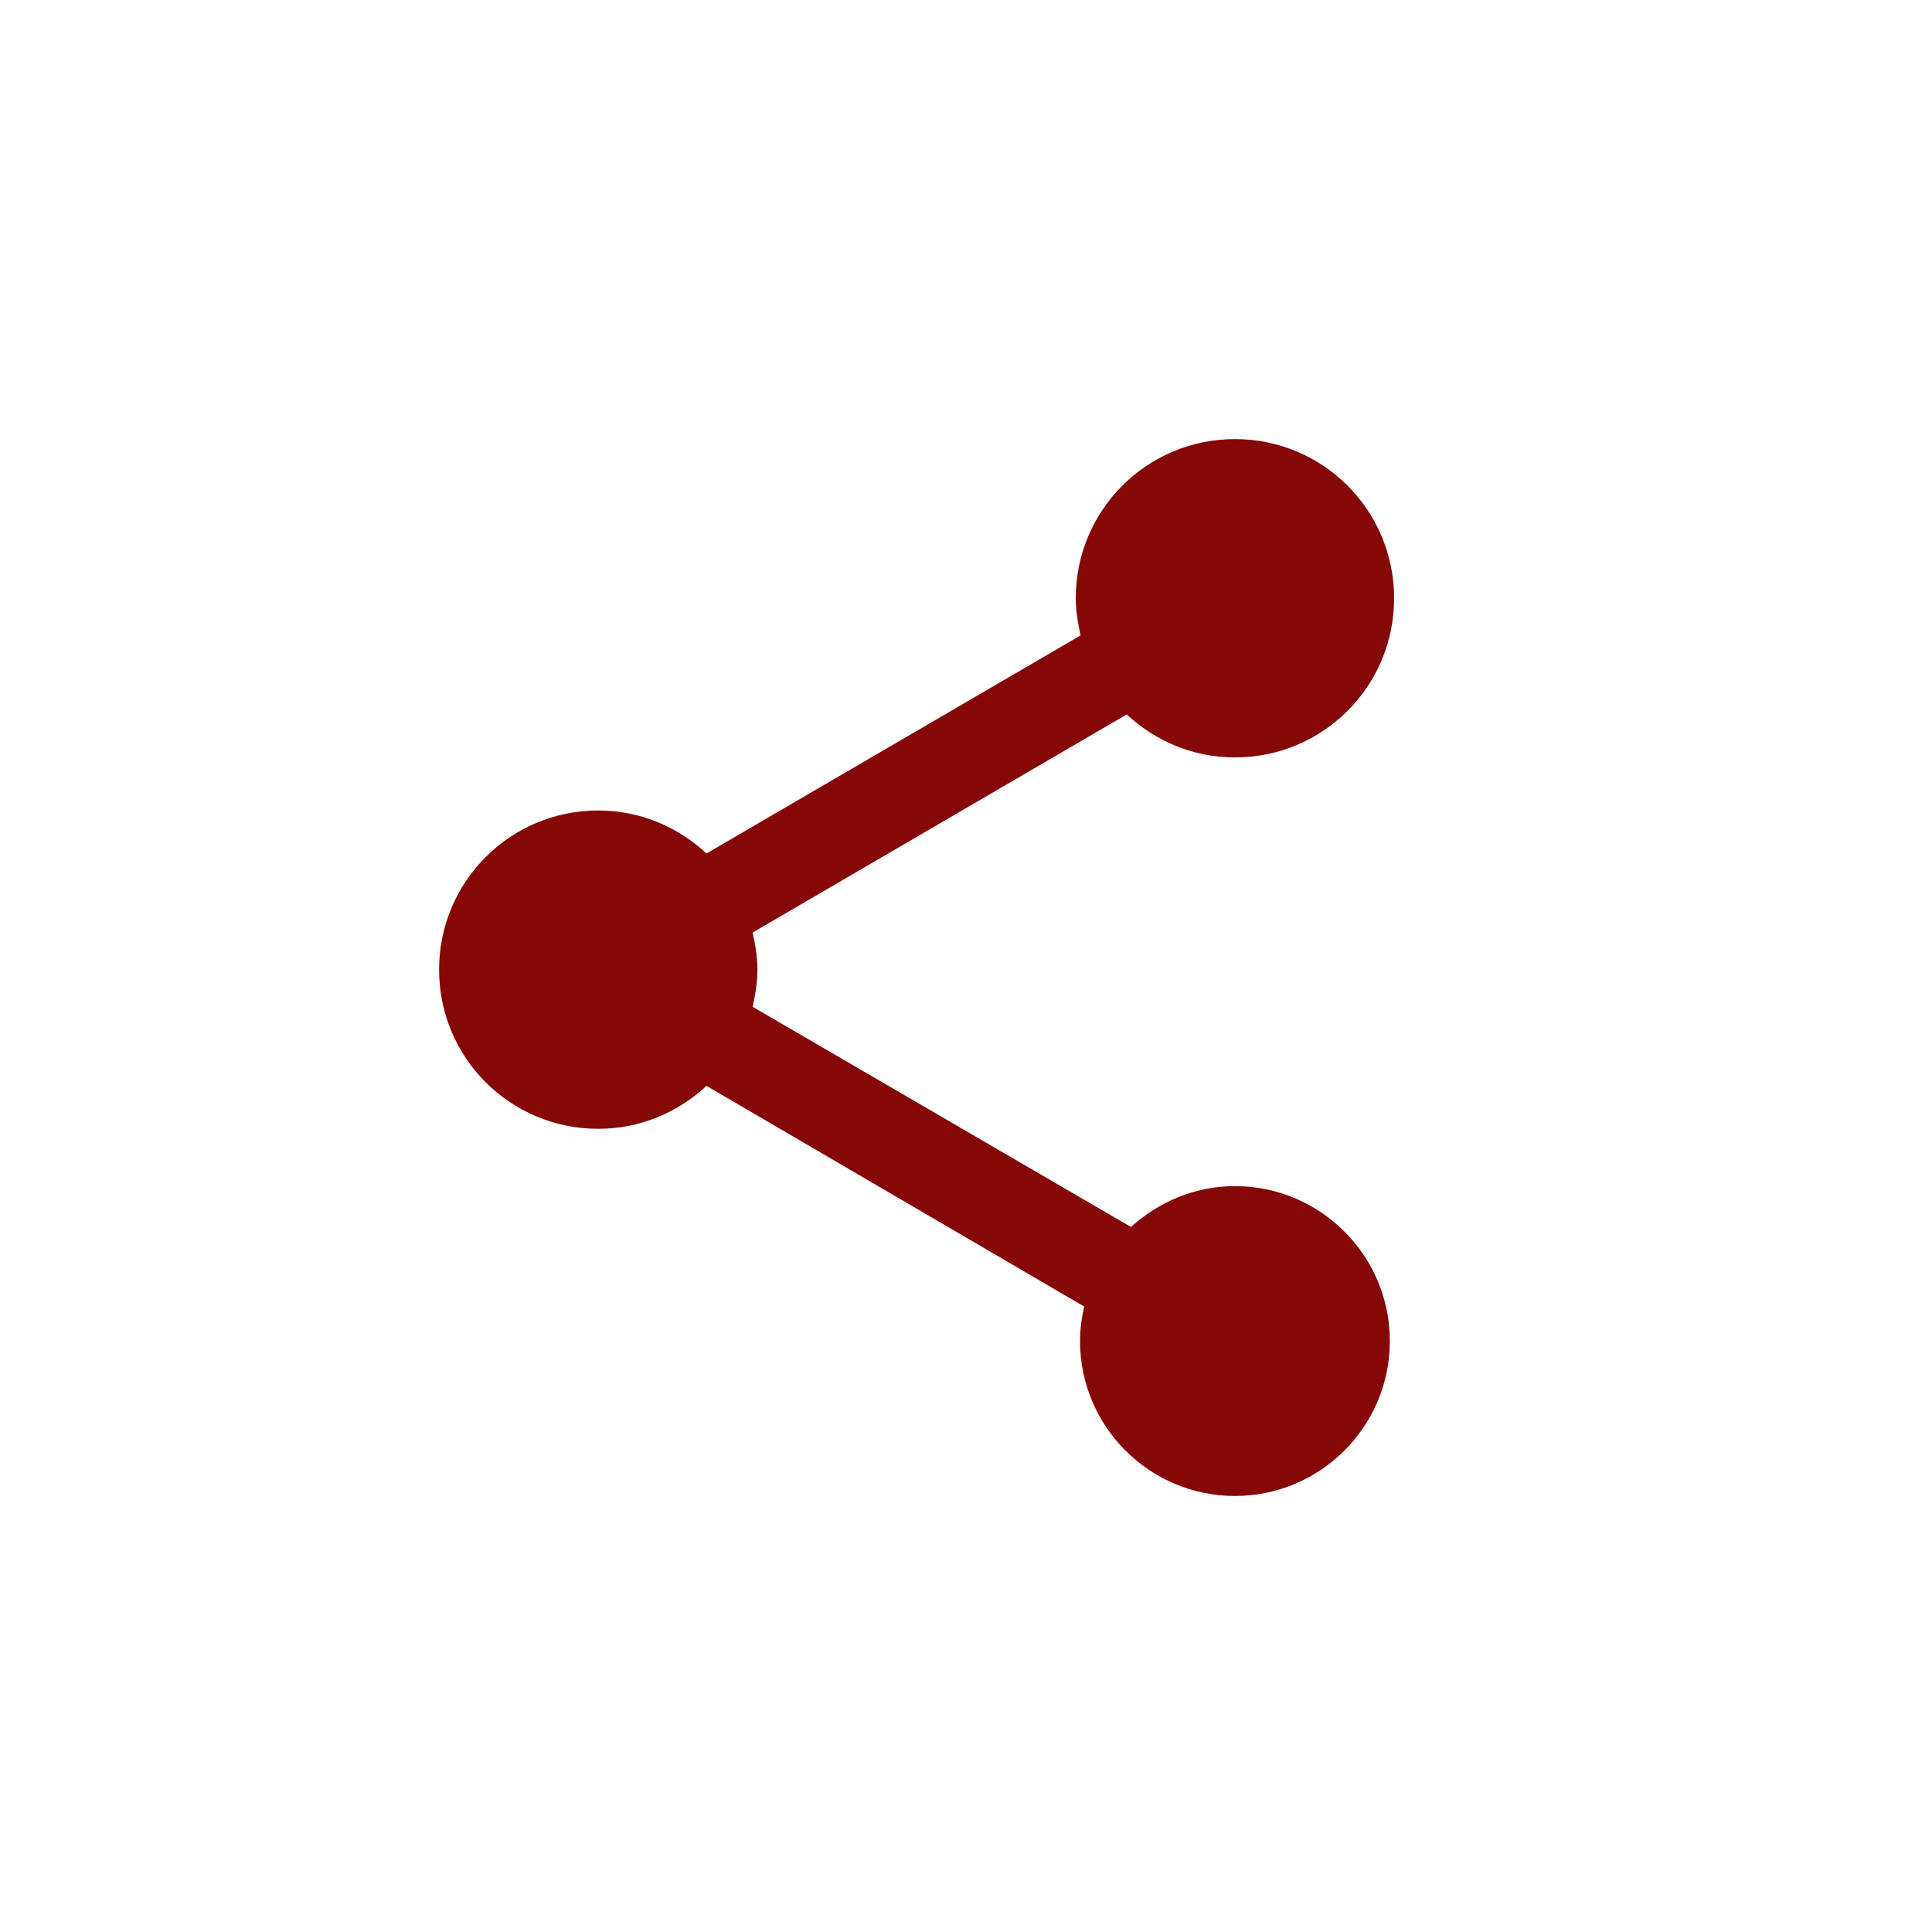 <svg width="44" height="44" viewBox="0 0 44 44" fill="none" xmlns="http://www.w3.org/2000/svg">
<path d="M28.125 27.013C27.207 27.013 26.385 27.376 25.757 27.944L17.141 22.929C17.202 22.651 17.25 22.373 17.25 22.083C17.25 21.793 17.202 21.515 17.141 21.238L25.66 16.271C26.312 16.875 27.17 17.25 28.125 17.25C30.131 17.25 31.75 15.631 31.75 13.625C31.75 11.619 30.131 10 28.125 10C26.119 10 24.5 11.619 24.5 13.625C24.5 13.915 24.548 14.193 24.609 14.471L16.09 19.437C15.438 18.833 14.58 18.458 13.625 18.458C11.619 18.458 10 20.078 10 22.083C10 24.089 11.619 25.708 13.625 25.708C14.58 25.708 15.438 25.334 16.09 24.73L24.693 29.756C24.633 30.01 24.597 30.276 24.597 30.542C24.597 32.487 26.18 34.07 28.125 34.07C30.07 34.07 31.653 32.487 31.653 30.542C31.653 28.596 30.07 27.013 28.125 27.013Z" fill="#860806"/>
</svg>
